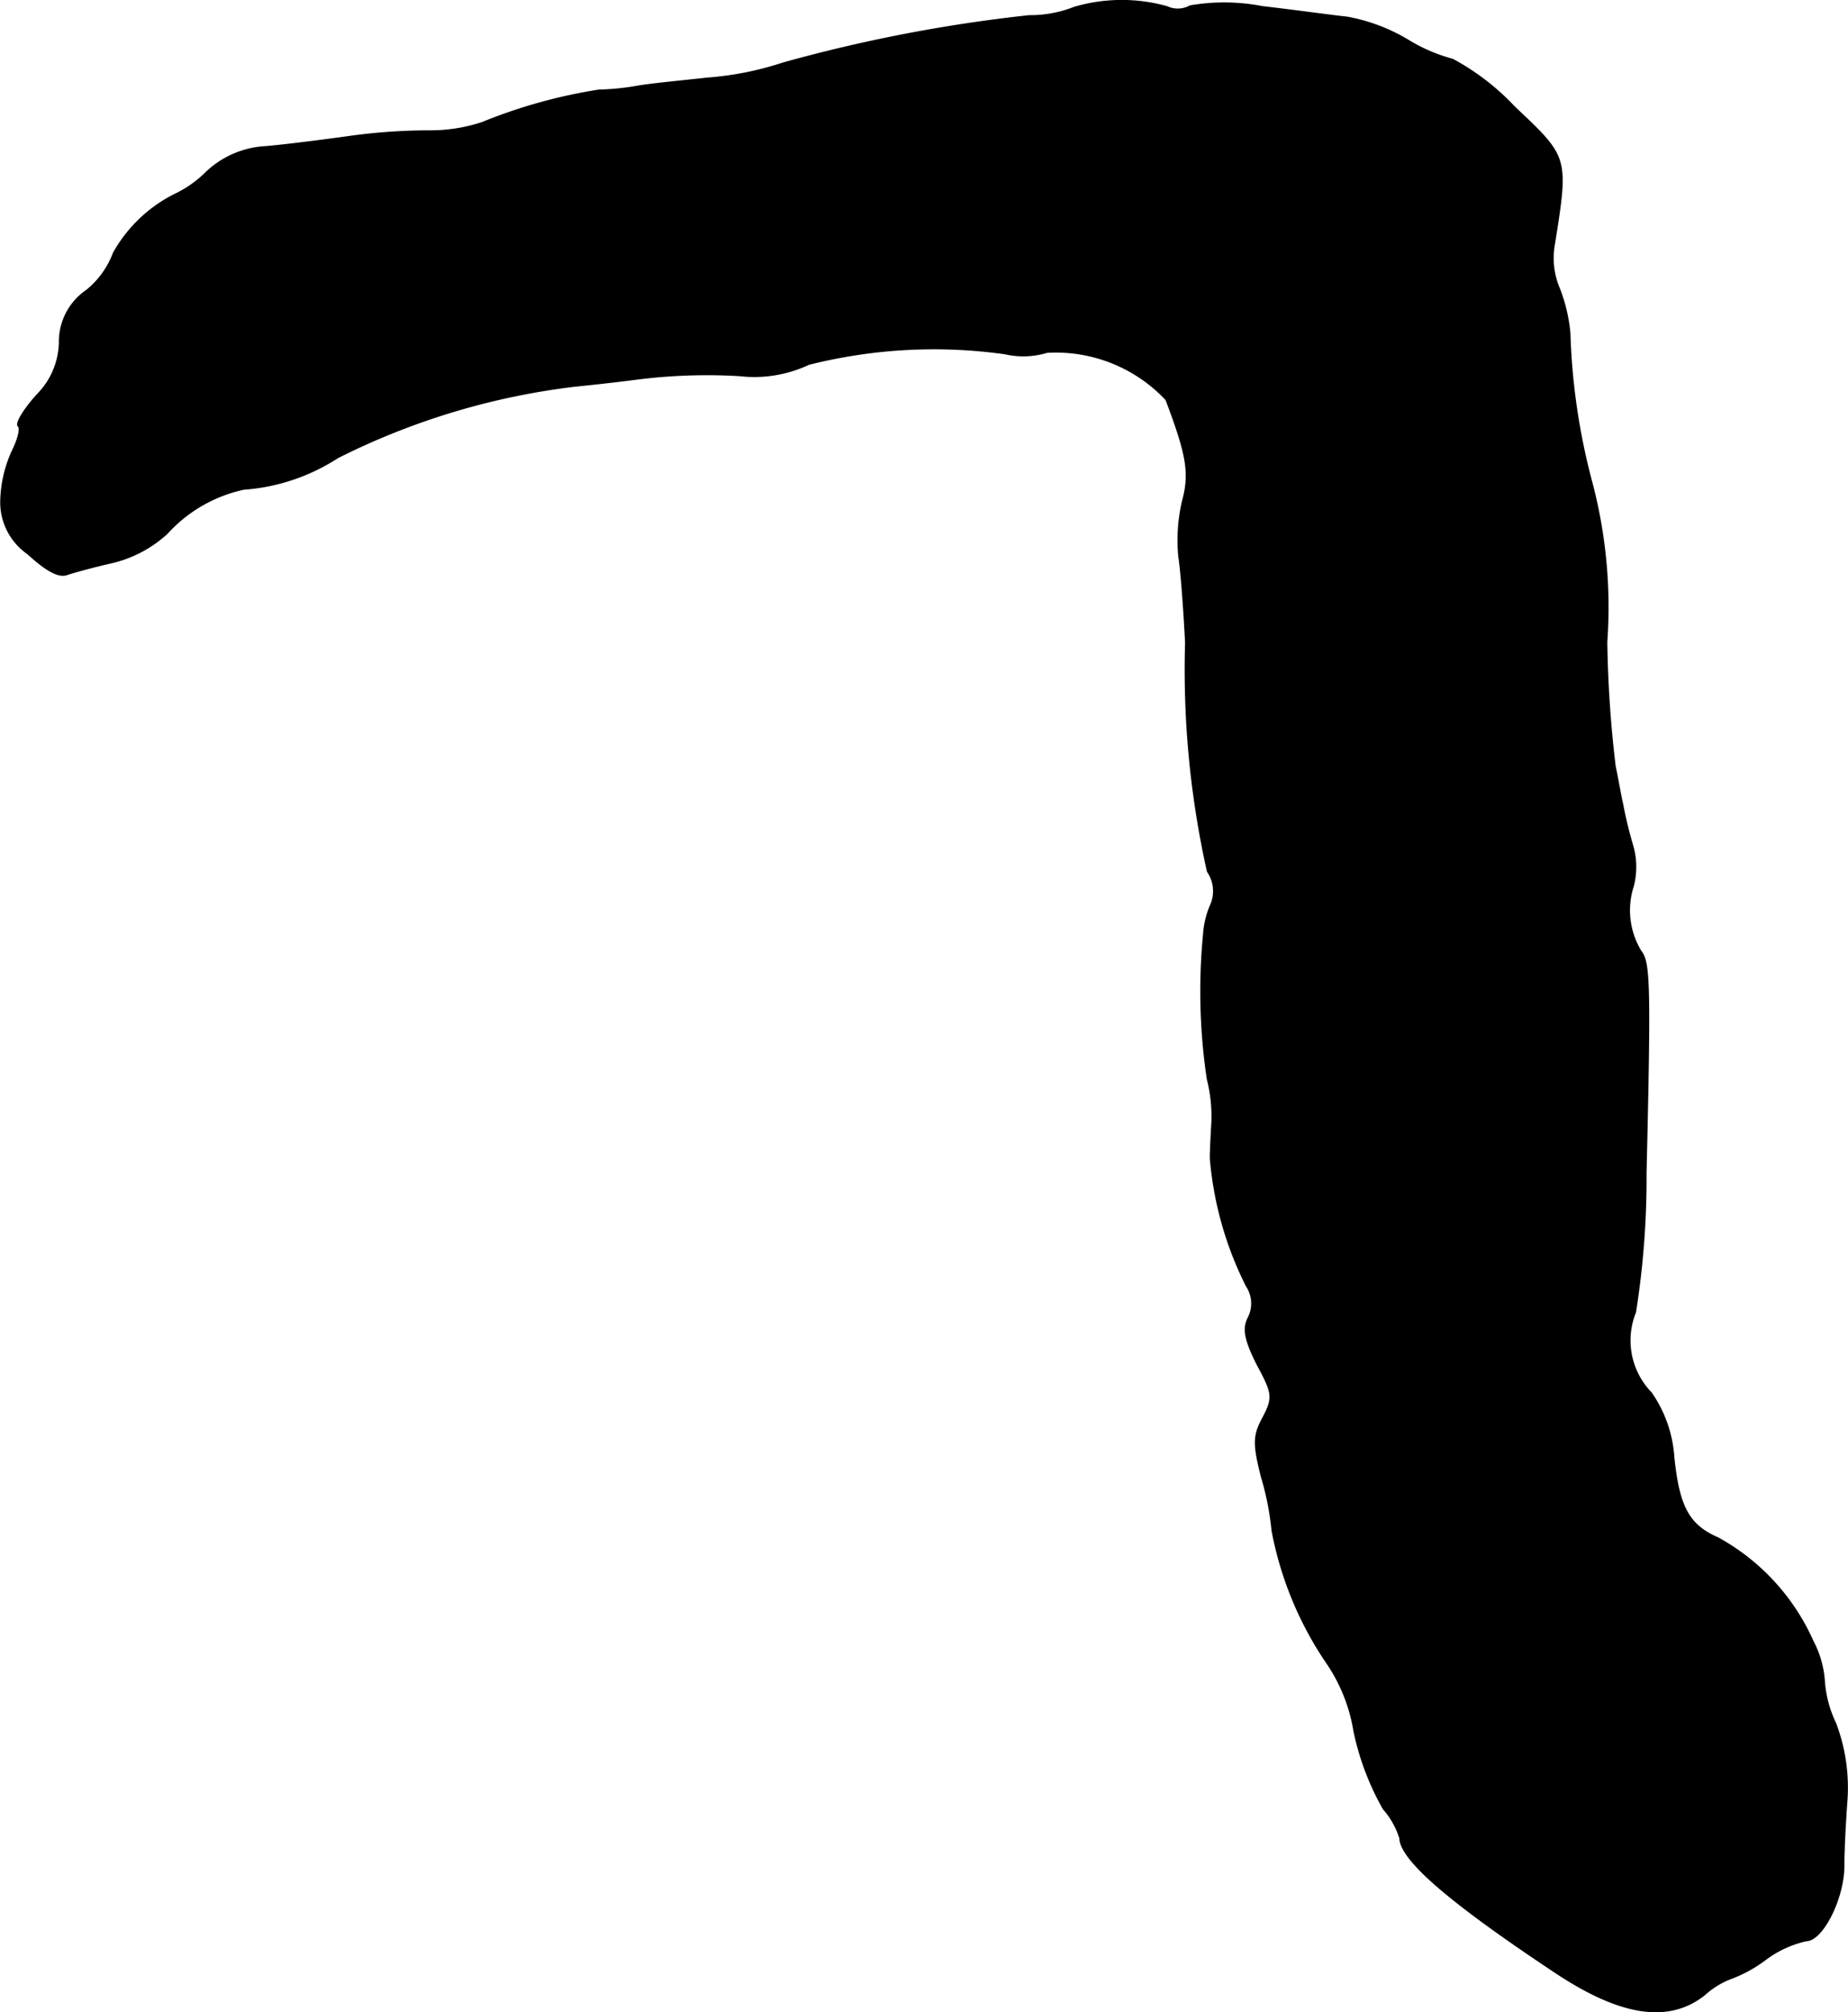 <?xml version="1.0" encoding="UTF-8"?>
<svg xmlns="http://www.w3.org/2000/svg"
     version="1.1"
     width="5.249mm"
     height="5.714mm"
     viewBox="0 0 14.878 16.198">
   <defs>
      <style type="text/css"><![CDATA[
      .a {
        stroke: #000;
        stroke-linecap: round;
        stroke-linejoin: round;
        stroke-width: 0.01px;
      }
    ]]></style>
   </defs>
   <path class="a"
         d="M8.648.06A.966.966,0,0,1,8.285.127,12.317,12.317,0,0,0,6.304.508a2.525,2.525,0,0,1-.606.121c-.218.024-.472.048-.575.067a2.039,2.039,0,0,1-.303.03A4.215,4.215,0,0,0,3.882.987a1.322,1.322,0,0,1-.424.067,4.713,4.713,0,0,0-.666.048c-.218.03-.509.067-.654.079a.753.753,0,0,0-.472.2.923.923,0,0,1-.267.188,1.161,1.161,0,0,0-.485.466.708.708,0,0,1-.218.303.499.499,0,0,0-.218.418.614.614,0,0,1-.182.424c-.103.115-.17.224-.151.248.024.018,0,.109-.048.206a1.016,1.016,0,0,0-.091.394.504.504,0,0,0,.218.43c.151.139.254.194.321.164.055-.018.212-.061.345-.091A.996.996,0,0,0,1.344,4.294a1.166,1.166,0,0,1,.618-.357,1.602,1.602,0,0,0,.757-.254,5.766,5.766,0,0,1,1.908-.575c.121-.012.339-.036.485-.055a4.46,4.46,0,0,1,.842-.03,1.034,1.034,0,0,0,.557-.091,4.119,4.119,0,0,1,1.581-.085.662.662,0,0,0,.339-.012,1.218,1.218,0,0,1,.957.382c.17.448.194.594.133.818a1.386,1.386,0,0,0-.03.442c.018.115.042.43.055.697a7.455,7.455,0,0,0,.176,1.841.278.278,0,0,1,.03.26.711.711,0,0,0-.061.242,4.787,4.787,0,0,0,.03,1.169,1.216,1.216,0,0,1,.036.363c-.006.097-.012.224-.012.273a2.804,2.804,0,0,0,.291,1.03.253.253,0,0,1,.012.26c-.042.085-.024.176.073.369.127.236.133.267.048.43-.079.145-.079.212-.012.478a2.242,2.242,0,0,1,.085.43,2.819,2.819,0,0,0,.436,1.06,1.359,1.359,0,0,1,.224.557,2.167,2.167,0,0,0,.236.624.644.644,0,0,1,.133.236c.006.176.4.515,1.248,1.078.527.351.915.412,1.205.182a.672.672,0,0,1,.218-.133,1.093,1.093,0,0,0,.273-.151.859.859,0,0,1,.327-.151c.133,0,.309-.351.303-.618,0-.109.012-.339.024-.503A1.462,1.462,0,0,0,14.778,13.87a.93.93,0,0,1-.091-.351.809.809,0,0,0-.091-.309A1.768,1.768,0,0,0,13.833,12.38c-.236-.103-.315-.248-.357-.648A1.026,1.026,0,0,0,13.294,11.211a.604.604,0,0,1-.127-.648,6.915,6.915,0,0,0,.085-1.121c.036-1.532.03-1.696-.042-1.787a.632.632,0,0,1-.061-.521.615.615,0,0,0-.006-.333,3.306,3.306,0,0,1-.079-.327c-.012-.048-.036-.188-.061-.309a9.435,9.435,0,0,1-.067-.999A3.935,3.935,0,0,0,12.809,3.858a5.255,5.255,0,0,1-.17-1.175,1.31,1.31,0,0,0-.091-.376.62.62,0,0,1-.036-.327c.115-.721.115-.709-.321-1.121A1.933,1.933,0,0,0,11.695.478a1.342,1.342,0,0,1-.363-.157A1.464,1.464,0,0,0,10.847.139c-.115-.012-.424-.055-.684-.085a1.614,1.614,0,0,0-.581-.006.206.206,0,0,1-.188.006A1.355,1.355,0,0,0,8.648.06Z"/>
</svg>
